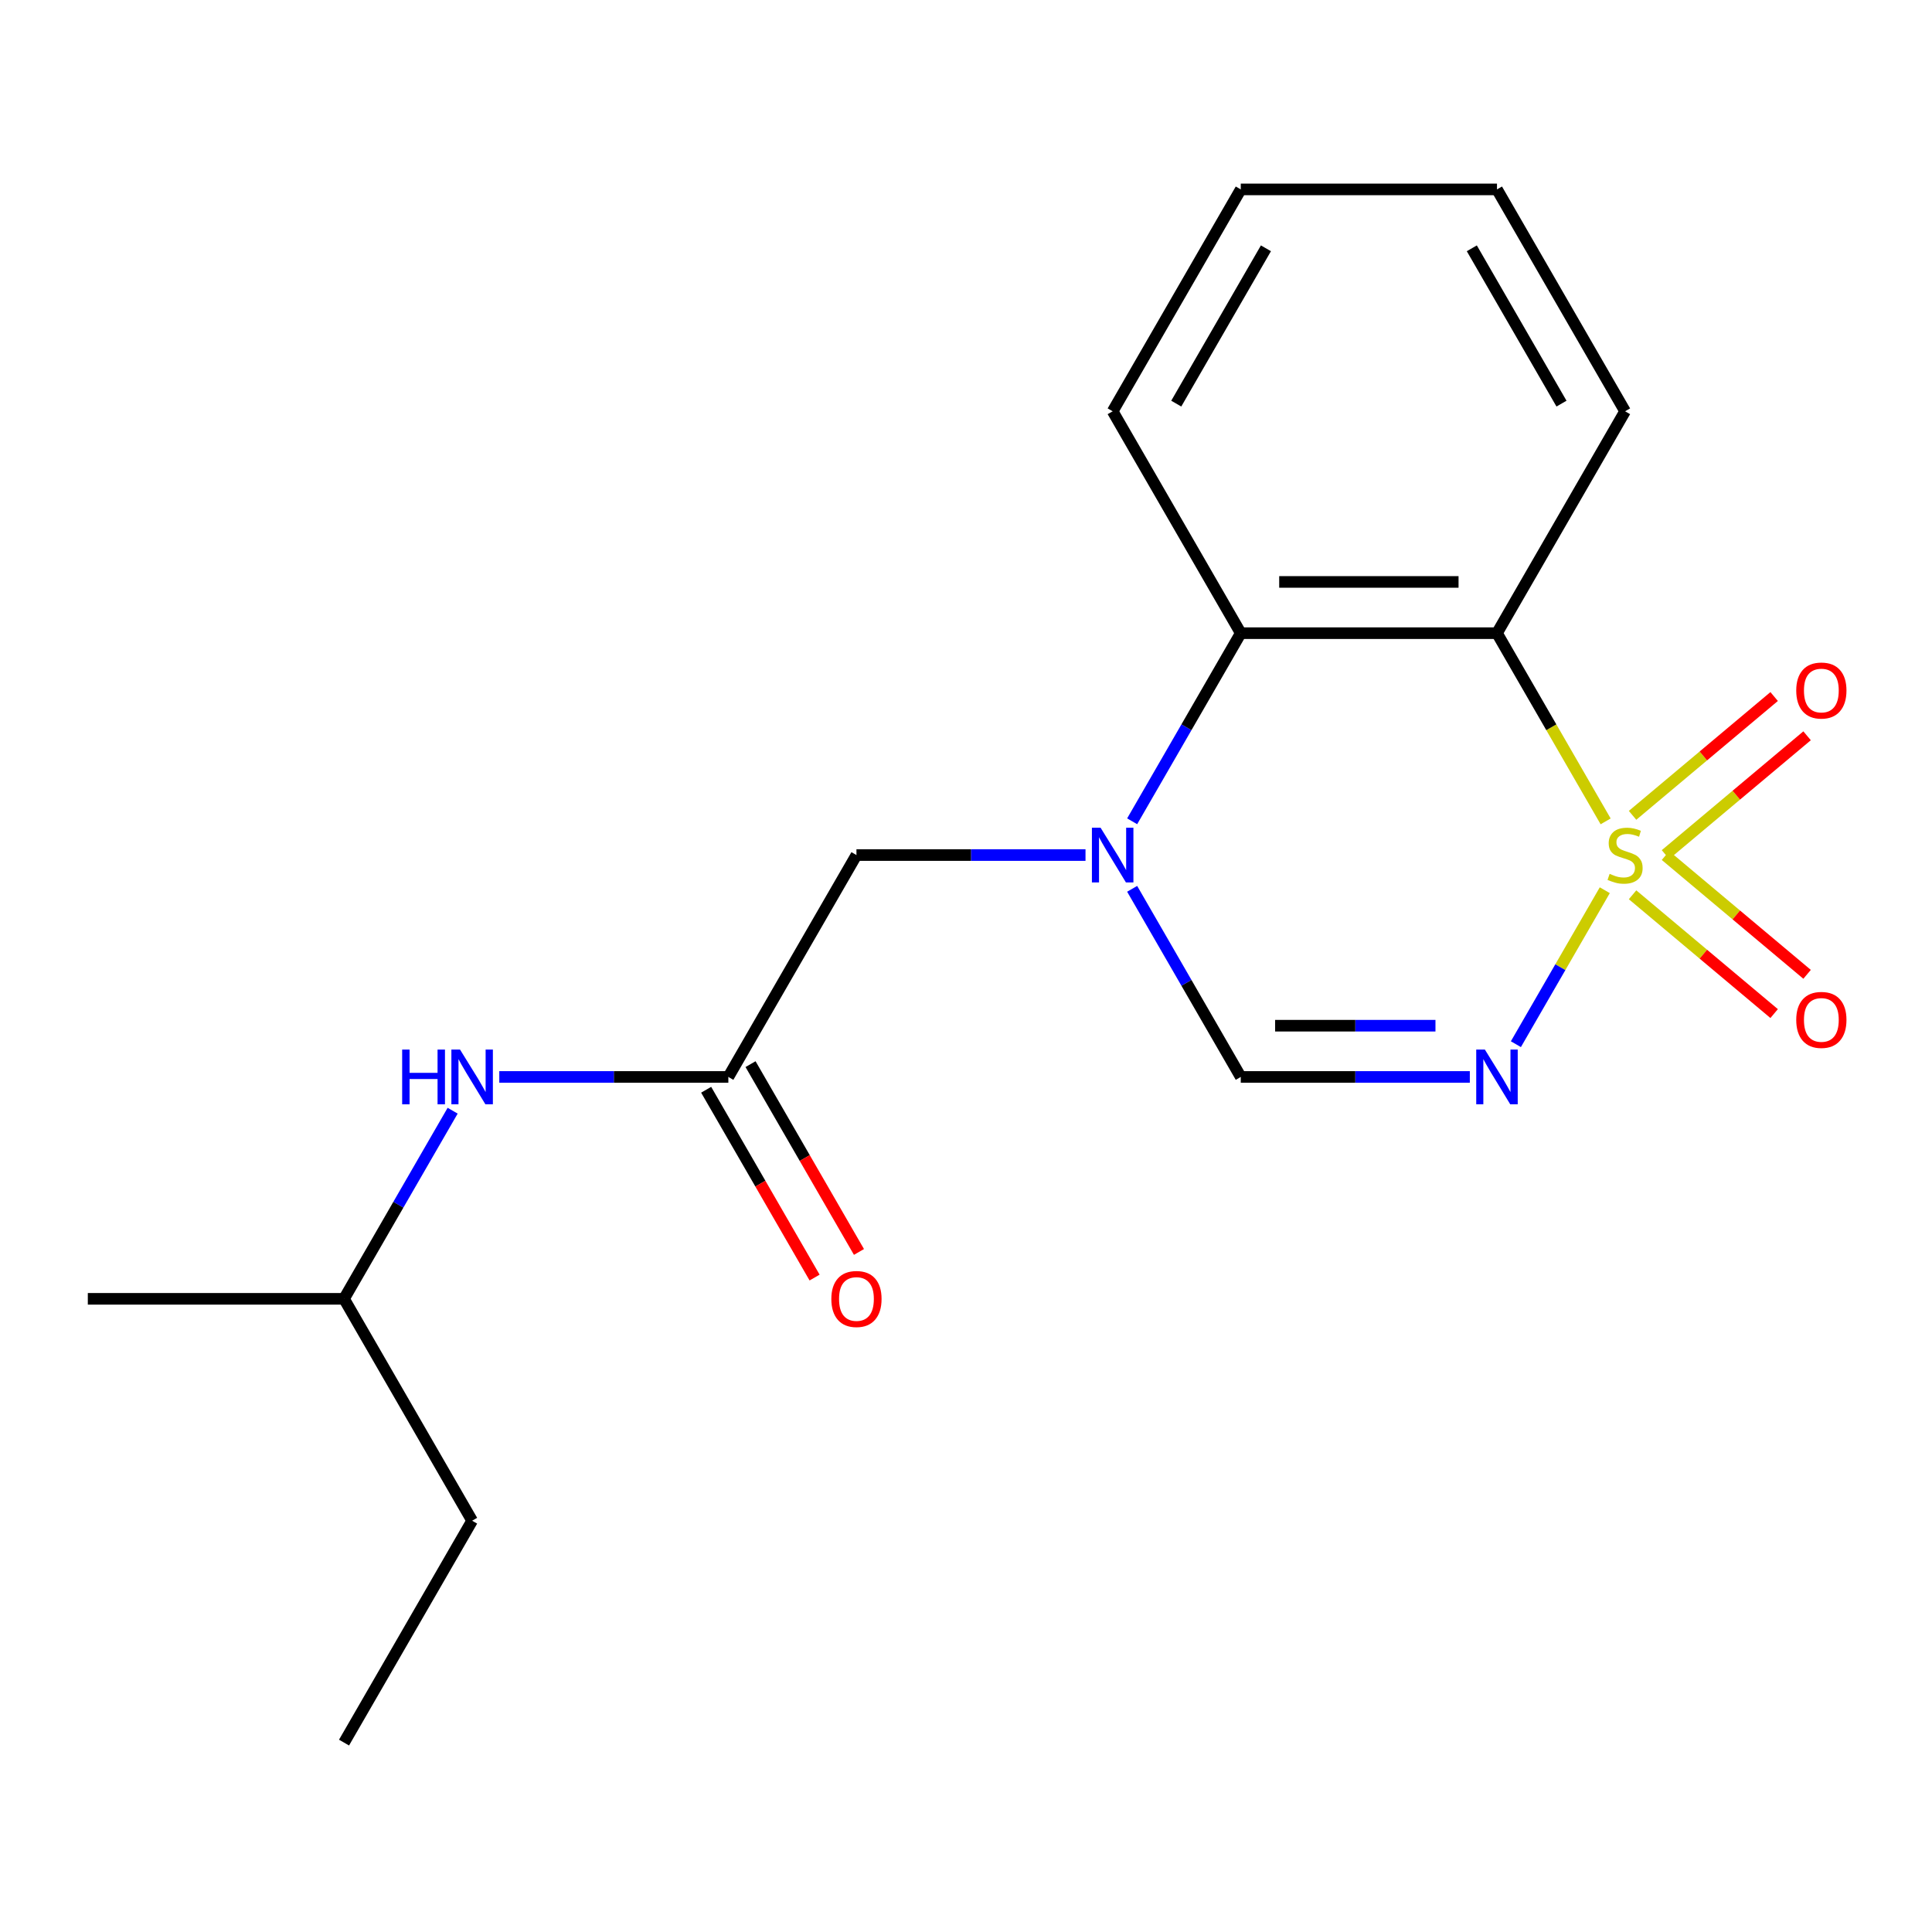 <?xml version='1.0' encoding='iso-8859-1'?>
<svg version='1.1' baseProfile='full'
              xmlns='http://www.w3.org/2000/svg'
                      xmlns:rdkit='http://www.rdkit.org/xml'
                      xmlns:xlink='http://www.w3.org/1999/xlink'
                  xml:space='preserve'
width='1000px' height='1000px' viewBox='0 0 1000 1000'>
<!-- END OF HEADER -->
<rect style='opacity:1.0;fill:#FFFFFF;stroke:none' width='1000' height='1000' x='0' y='0'> </rect>
<path class='bond-0' d='M 830.636,460.772 L 807.628,500.623' style='fill:none;fill-rule:evenodd;stroke:#CCCC00;stroke-width:6px;stroke-linecap:butt;stroke-linejoin:miter;stroke-opacity:1' />
<path class='bond-0' d='M 807.628,500.623 L 784.62,540.474' style='fill:none;fill-rule:evenodd;stroke:#0000FF;stroke-width:6px;stroke-linecap:butt;stroke-linejoin:miter;stroke-opacity:1' />
<path class='bond-1' d='M 831.074,425.141 L 802.954,376.435' style='fill:none;fill-rule:evenodd;stroke:#CCCC00;stroke-width:6px;stroke-linecap:butt;stroke-linejoin:miter;stroke-opacity:1' />
<path class='bond-1' d='M 802.954,376.435 L 774.834,327.729' style='fill:none;fill-rule:evenodd;stroke:#000000;stroke-width:6px;stroke-linecap:butt;stroke-linejoin:miter;stroke-opacity:1' />
<path class='bond-6' d='M 862.06,442.334 L 898.702,411.589' style='fill:none;fill-rule:evenodd;stroke:#CCCC00;stroke-width:6px;stroke-linecap:butt;stroke-linejoin:miter;stroke-opacity:1' />
<path class='bond-6' d='M 898.702,411.589 L 935.343,380.843' style='fill:none;fill-rule:evenodd;stroke:#FF0000;stroke-width:6px;stroke-linecap:butt;stroke-linejoin:miter;stroke-opacity:1' />
<path class='bond-6' d='M 845.012,422.017 L 881.653,391.271' style='fill:none;fill-rule:evenodd;stroke:#CCCC00;stroke-width:6px;stroke-linecap:butt;stroke-linejoin:miter;stroke-opacity:1' />
<path class='bond-6' d='M 881.653,391.271 L 918.294,360.525' style='fill:none;fill-rule:evenodd;stroke:#FF0000;stroke-width:6px;stroke-linecap:butt;stroke-linejoin:miter;stroke-opacity:1' />
<path class='bond-7' d='M 845.012,463.136 L 881.653,493.882' style='fill:none;fill-rule:evenodd;stroke:#CCCC00;stroke-width:6px;stroke-linecap:butt;stroke-linejoin:miter;stroke-opacity:1' />
<path class='bond-7' d='M 881.653,493.882 L 918.294,524.627' style='fill:none;fill-rule:evenodd;stroke:#FF0000;stroke-width:6px;stroke-linecap:butt;stroke-linejoin:miter;stroke-opacity:1' />
<path class='bond-7' d='M 862.06,442.818 L 898.702,473.564' style='fill:none;fill-rule:evenodd;stroke:#CCCC00;stroke-width:6px;stroke-linecap:butt;stroke-linejoin:miter;stroke-opacity:1' />
<path class='bond-7' d='M 898.702,473.564 L 935.343,504.31' style='fill:none;fill-rule:evenodd;stroke:#FF0000;stroke-width:6px;stroke-linecap:butt;stroke-linejoin:miter;stroke-opacity:1' />
<path class='bond-3' d='M 760.778,557.424 L 701.499,557.424' style='fill:none;fill-rule:evenodd;stroke:#0000FF;stroke-width:6px;stroke-linecap:butt;stroke-linejoin:miter;stroke-opacity:1' />
<path class='bond-3' d='M 701.499,557.424 L 642.219,557.424' style='fill:none;fill-rule:evenodd;stroke:#000000;stroke-width:6px;stroke-linecap:butt;stroke-linejoin:miter;stroke-opacity:1' />
<path class='bond-3' d='M 742.994,530.901 L 701.499,530.901' style='fill:none;fill-rule:evenodd;stroke:#0000FF;stroke-width:6px;stroke-linecap:butt;stroke-linejoin:miter;stroke-opacity:1' />
<path class='bond-3' d='M 701.499,530.901 L 660.003,530.901' style='fill:none;fill-rule:evenodd;stroke:#000000;stroke-width:6px;stroke-linecap:butt;stroke-linejoin:miter;stroke-opacity:1' />
<path class='bond-4' d='M 774.834,327.729 L 642.219,327.729' style='fill:none;fill-rule:evenodd;stroke:#000000;stroke-width:6px;stroke-linecap:butt;stroke-linejoin:miter;stroke-opacity:1' />
<path class='bond-4' d='M 754.941,301.206 L 662.111,301.206' style='fill:none;fill-rule:evenodd;stroke:#000000;stroke-width:6px;stroke-linecap:butt;stroke-linejoin:miter;stroke-opacity:1' />
<path class='bond-11' d='M 774.834,327.729 L 841.141,212.881' style='fill:none;fill-rule:evenodd;stroke:#000000;stroke-width:6px;stroke-linecap:butt;stroke-linejoin:miter;stroke-opacity:1' />
<path class='bond-2' d='M 586.001,425.101 L 614.11,376.415' style='fill:none;fill-rule:evenodd;stroke:#0000FF;stroke-width:6px;stroke-linecap:butt;stroke-linejoin:miter;stroke-opacity:1' />
<path class='bond-2' d='M 614.11,376.415 L 642.219,327.729' style='fill:none;fill-rule:evenodd;stroke:#000000;stroke-width:6px;stroke-linecap:butt;stroke-linejoin:miter;stroke-opacity:1' />
<path class='bond-8' d='M 561.857,442.576 L 502.577,442.576' style='fill:none;fill-rule:evenodd;stroke:#0000FF;stroke-width:6px;stroke-linecap:butt;stroke-linejoin:miter;stroke-opacity:1' />
<path class='bond-8' d='M 502.577,442.576 L 443.298,442.576' style='fill:none;fill-rule:evenodd;stroke:#000000;stroke-width:6px;stroke-linecap:butt;stroke-linejoin:miter;stroke-opacity:1' />
<path class='bond-19' d='M 586.001,460.052 L 614.11,508.738' style='fill:none;fill-rule:evenodd;stroke:#0000FF;stroke-width:6px;stroke-linecap:butt;stroke-linejoin:miter;stroke-opacity:1' />
<path class='bond-19' d='M 614.11,508.738 L 642.219,557.424' style='fill:none;fill-rule:evenodd;stroke:#000000;stroke-width:6px;stroke-linecap:butt;stroke-linejoin:miter;stroke-opacity:1' />
<path class='bond-12' d='M 642.219,327.729 L 575.912,212.881' style='fill:none;fill-rule:evenodd;stroke:#000000;stroke-width:6px;stroke-linecap:butt;stroke-linejoin:miter;stroke-opacity:1' />
<path class='bond-5' d='M 376.99,557.424 L 443.298,442.576' style='fill:none;fill-rule:evenodd;stroke:#000000;stroke-width:6px;stroke-linecap:butt;stroke-linejoin:miter;stroke-opacity:1' />
<path class='bond-9' d='M 376.99,557.424 L 317.711,557.424' style='fill:none;fill-rule:evenodd;stroke:#000000;stroke-width:6px;stroke-linecap:butt;stroke-linejoin:miter;stroke-opacity:1' />
<path class='bond-9' d='M 317.711,557.424 L 258.431,557.424' style='fill:none;fill-rule:evenodd;stroke:#0000FF;stroke-width:6px;stroke-linecap:butt;stroke-linejoin:miter;stroke-opacity:1' />
<path class='bond-10' d='M 365.506,564.054 L 393.568,612.66' style='fill:none;fill-rule:evenodd;stroke:#000000;stroke-width:6px;stroke-linecap:butt;stroke-linejoin:miter;stroke-opacity:1' />
<path class='bond-10' d='M 393.568,612.66 L 421.631,661.266' style='fill:none;fill-rule:evenodd;stroke:#FF0000;stroke-width:6px;stroke-linecap:butt;stroke-linejoin:miter;stroke-opacity:1' />
<path class='bond-10' d='M 388.475,550.793 L 416.538,599.399' style='fill:none;fill-rule:evenodd;stroke:#000000;stroke-width:6px;stroke-linecap:butt;stroke-linejoin:miter;stroke-opacity:1' />
<path class='bond-10' d='M 416.538,599.399 L 444.601,648.005' style='fill:none;fill-rule:evenodd;stroke:#FF0000;stroke-width:6px;stroke-linecap:butt;stroke-linejoin:miter;stroke-opacity:1' />
<path class='bond-13' d='M 234.287,574.899 L 206.178,623.585' style='fill:none;fill-rule:evenodd;stroke:#0000FF;stroke-width:6px;stroke-linecap:butt;stroke-linejoin:miter;stroke-opacity:1' />
<path class='bond-13' d='M 206.178,623.585 L 178.069,672.271' style='fill:none;fill-rule:evenodd;stroke:#000000;stroke-width:6px;stroke-linecap:butt;stroke-linejoin:miter;stroke-opacity:1' />
<path class='bond-16' d='M 841.141,212.881 L 774.834,98.034' style='fill:none;fill-rule:evenodd;stroke:#000000;stroke-width:6px;stroke-linecap:butt;stroke-linejoin:miter;stroke-opacity:1' />
<path class='bond-16' d='M 808.225,208.916 L 761.81,128.523' style='fill:none;fill-rule:evenodd;stroke:#000000;stroke-width:6px;stroke-linecap:butt;stroke-linejoin:miter;stroke-opacity:1' />
<path class='bond-20' d='M 575.912,212.881 L 642.219,98.034' style='fill:none;fill-rule:evenodd;stroke:#000000;stroke-width:6px;stroke-linecap:butt;stroke-linejoin:miter;stroke-opacity:1' />
<path class='bond-20' d='M 608.828,208.916 L 655.243,128.523' style='fill:none;fill-rule:evenodd;stroke:#000000;stroke-width:6px;stroke-linecap:butt;stroke-linejoin:miter;stroke-opacity:1' />
<path class='bond-14' d='M 178.069,672.271 L 244.376,787.119' style='fill:none;fill-rule:evenodd;stroke:#000000;stroke-width:6px;stroke-linecap:butt;stroke-linejoin:miter;stroke-opacity:1' />
<path class='bond-15' d='M 178.069,672.271 L 45.455,672.271' style='fill:none;fill-rule:evenodd;stroke:#000000;stroke-width:6px;stroke-linecap:butt;stroke-linejoin:miter;stroke-opacity:1' />
<path class='bond-18' d='M 244.376,787.119 L 178.069,901.966' style='fill:none;fill-rule:evenodd;stroke:#000000;stroke-width:6px;stroke-linecap:butt;stroke-linejoin:miter;stroke-opacity:1' />
<path class='bond-17' d='M 774.834,98.034 L 642.219,98.034' style='fill:none;fill-rule:evenodd;stroke:#000000;stroke-width:6px;stroke-linecap:butt;stroke-linejoin:miter;stroke-opacity:1' />
<path  class='atom-0' d='M 833.141 452.296
Q 833.461 452.416, 834.781 452.976
Q 836.101 453.536, 837.541 453.896
Q 839.021 454.216, 840.461 454.216
Q 843.141 454.216, 844.701 452.936
Q 846.261 451.616, 846.261 449.336
Q 846.261 447.776, 845.461 446.816
Q 844.701 445.856, 843.501 445.336
Q 842.301 444.816, 840.301 444.216
Q 837.781 443.456, 836.261 442.736
Q 834.781 442.016, 833.701 440.496
Q 832.661 438.976, 832.661 436.416
Q 832.661 432.856, 835.061 430.656
Q 837.501 428.456, 842.301 428.456
Q 845.581 428.456, 849.301 430.016
L 848.381 433.096
Q 844.981 431.696, 842.421 431.696
Q 839.661 431.696, 838.141 432.856
Q 836.621 433.976, 836.661 435.936
Q 836.661 437.456, 837.421 438.376
Q 838.221 439.296, 839.341 439.816
Q 840.501 440.336, 842.421 440.936
Q 844.981 441.736, 846.501 442.536
Q 848.021 443.336, 849.101 444.976
Q 850.221 446.576, 850.221 449.336
Q 850.221 453.256, 847.581 455.376
Q 844.981 457.456, 840.621 457.456
Q 838.101 457.456, 836.181 456.896
Q 834.301 456.376, 832.061 455.456
L 833.141 452.296
' fill='#CCCC00'/>
<path  class='atom-1' d='M 768.574 543.264
L 777.854 558.264
Q 778.774 559.744, 780.254 562.424
Q 781.734 565.104, 781.814 565.264
L 781.814 543.264
L 785.574 543.264
L 785.574 571.584
L 781.694 571.584
L 771.734 555.184
Q 770.574 553.264, 769.334 551.064
Q 768.134 548.864, 767.774 548.184
L 767.774 571.584
L 764.094 571.584
L 764.094 543.264
L 768.574 543.264
' fill='#0000FF'/>
<path  class='atom-3' d='M 569.652 428.416
L 578.932 443.416
Q 579.852 444.896, 581.332 447.576
Q 582.812 450.256, 582.892 450.416
L 582.892 428.416
L 586.652 428.416
L 586.652 456.736
L 582.772 456.736
L 572.812 440.336
Q 571.652 438.416, 570.412 436.216
Q 569.212 434.016, 568.852 433.336
L 568.852 456.736
L 565.172 456.736
L 565.172 428.416
L 569.652 428.416
' fill='#0000FF'/>
<path  class='atom-7' d='M 929.729 357.413
Q 929.729 350.613, 933.089 346.813
Q 936.449 343.013, 942.729 343.013
Q 949.009 343.013, 952.369 346.813
Q 955.729 350.613, 955.729 357.413
Q 955.729 364.293, 952.329 368.213
Q 948.929 372.093, 942.729 372.093
Q 936.489 372.093, 933.089 368.213
Q 929.729 364.333, 929.729 357.413
M 942.729 368.893
Q 947.049 368.893, 949.369 366.013
Q 951.729 363.093, 951.729 357.413
Q 951.729 351.853, 949.369 349.053
Q 947.049 346.213, 942.729 346.213
Q 938.409 346.213, 936.049 349.013
Q 933.729 351.813, 933.729 357.413
Q 933.729 363.133, 936.049 366.013
Q 938.409 368.893, 942.729 368.893
' fill='#FF0000'/>
<path  class='atom-8' d='M 929.729 527.899
Q 929.729 521.099, 933.089 517.299
Q 936.449 513.499, 942.729 513.499
Q 949.009 513.499, 952.369 517.299
Q 955.729 521.099, 955.729 527.899
Q 955.729 534.779, 952.329 538.699
Q 948.929 542.579, 942.729 542.579
Q 936.489 542.579, 933.089 538.699
Q 929.729 534.819, 929.729 527.899
M 942.729 539.379
Q 947.049 539.379, 949.369 536.499
Q 951.729 533.579, 951.729 527.899
Q 951.729 522.339, 949.369 519.539
Q 947.049 516.699, 942.729 516.699
Q 938.409 516.699, 936.049 519.499
Q 933.729 522.299, 933.729 527.899
Q 933.729 533.619, 936.049 536.499
Q 938.409 539.379, 942.729 539.379
' fill='#FF0000'/>
<path  class='atom-10' d='M 208.156 543.264
L 211.996 543.264
L 211.996 555.304
L 226.476 555.304
L 226.476 543.264
L 230.316 543.264
L 230.316 571.584
L 226.476 571.584
L 226.476 558.504
L 211.996 558.504
L 211.996 571.584
L 208.156 571.584
L 208.156 543.264
' fill='#0000FF'/>
<path  class='atom-10' d='M 238.116 543.264
L 247.396 558.264
Q 248.316 559.744, 249.796 562.424
Q 251.276 565.104, 251.356 565.264
L 251.356 543.264
L 255.116 543.264
L 255.116 571.584
L 251.236 571.584
L 241.276 555.184
Q 240.116 553.264, 238.876 551.064
Q 237.676 548.864, 237.316 548.184
L 237.316 571.584
L 233.636 571.584
L 233.636 543.264
L 238.116 543.264
' fill='#0000FF'/>
<path  class='atom-11' d='M 430.298 672.351
Q 430.298 665.551, 433.658 661.751
Q 437.018 657.951, 443.298 657.951
Q 449.578 657.951, 452.938 661.751
Q 456.298 665.551, 456.298 672.351
Q 456.298 679.231, 452.898 683.151
Q 449.498 687.031, 443.298 687.031
Q 437.058 687.031, 433.658 683.151
Q 430.298 679.271, 430.298 672.351
M 443.298 683.831
Q 447.618 683.831, 449.938 680.951
Q 452.298 678.031, 452.298 672.351
Q 452.298 666.791, 449.938 663.991
Q 447.618 661.151, 443.298 661.151
Q 438.978 661.151, 436.618 663.951
Q 434.298 666.751, 434.298 672.351
Q 434.298 678.071, 436.618 680.951
Q 438.978 683.831, 443.298 683.831
' fill='#FF0000'/>
</svg>
